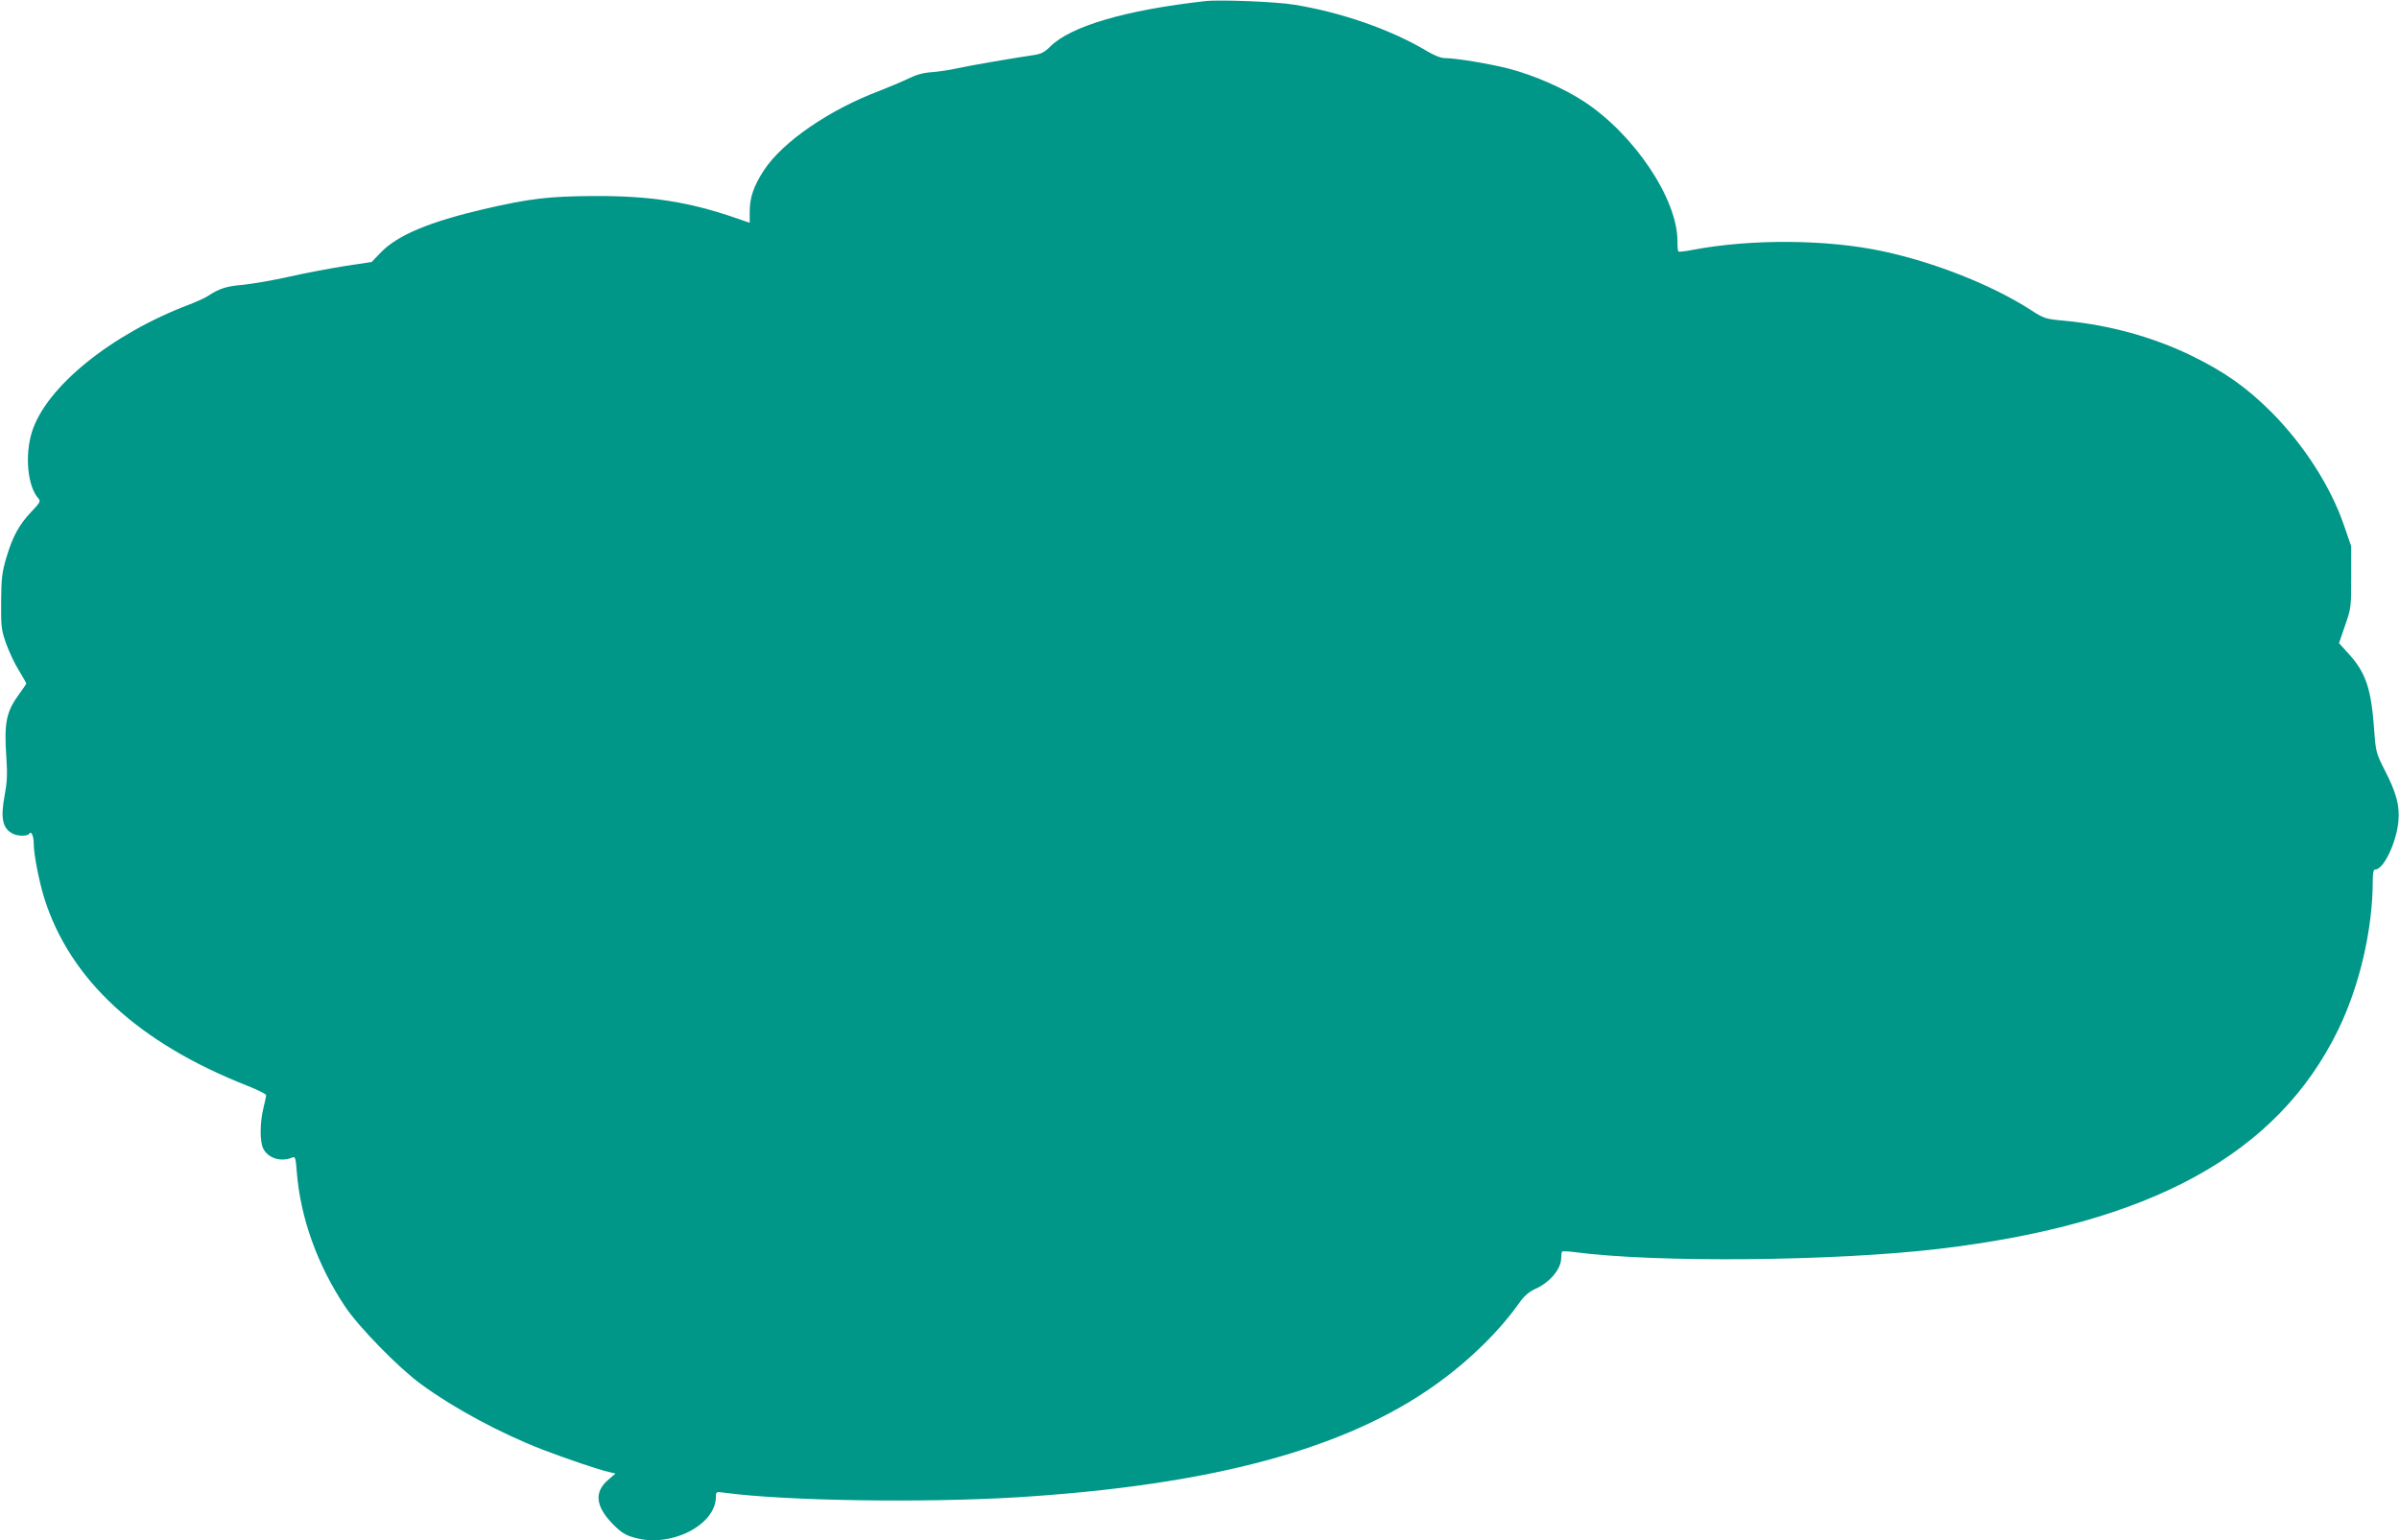<?xml version="1.0" standalone="no"?>
<!DOCTYPE svg PUBLIC "-//W3C//DTD SVG 20010904//EN"
 "http://www.w3.org/TR/2001/REC-SVG-20010904/DTD/svg10.dtd">
<svg version="1.0" xmlns="http://www.w3.org/2000/svg"
 width="1280pt" height="822pt" viewBox="0 0 1280 822"
 preserveAspectRatio="xMidYMid meet">
<g transform="translate(0,822) scale(0.1,-0.1)"
fill="#009688" stroke="none">
<path d="M6430 8214 c-427 -48 -717 -134 -826 -242 -31 -31 -49 -40 -89 -46
-99 -14 -348 -57 -410 -71 -35 -8 -94 -17 -132 -20 -48 -3 -85 -14 -128 -35
-33 -16 -102 -45 -153 -65 -266 -100 -515 -271 -615 -422 -55 -84 -77 -146
-77 -223 l0 -59 -72 25 c-252 87 -456 119 -753 118 -247 -1 -347 -13 -594 -70
-287 -67 -458 -138 -547 -229 l-51 -53 -139 -21 c-76 -12 -211 -37 -299 -57
-88 -20 -201 -39 -250 -44 -87 -7 -126 -20 -185 -59 -14 -10 -59 -30 -100 -46
-417 -158 -765 -440 -840 -681 -39 -127 -22 -291 35 -354 13 -14 8 -23 -38
-71 -66 -70 -99 -131 -133 -244 -23 -79 -27 -109 -28 -235 -1 -134 1 -151 27
-225 16 -44 46 -108 68 -143 21 -35 39 -66 39 -69 0 -3 -16 -27 -36 -54 -71
-97 -83 -154 -70 -344 6 -86 4 -129 -9 -198 -23 -122 -12 -177 42 -205 28 -15
80 -15 89 -1 10 18 24 -11 24 -52 0 -58 28 -200 56 -291 137 -436 503 -774
1087 -1003 53 -21 97 -43 97 -49 0 -6 -7 -38 -15 -71 -19 -80 -19 -178 0 -215
27 -52 96 -72 156 -46 14 6 17 -5 22 -72 19 -249 110 -502 259 -725 73 -109
285 -326 403 -412 177 -130 425 -263 649 -350 128 -49 305 -109 356 -120 l34
-8 -36 -31 c-79 -66 -72 -142 21 -238 46 -46 67 -60 116 -73 192 -56 434 66
435 218 0 27 1 28 43 22 325 -44 1057 -55 1559 -25 1040 64 1758 257 2240 603
179 128 340 286 448 440 23 32 49 54 79 68 80 35 141 107 141 167 0 16 2 31 5
34 3 2 31 1 63 -3 435 -58 1389 -49 1947 17 1131 134 1807 505 2130 1168 115
236 185 537 185 799 0 40 4 57 13 57 45 0 114 145 124 260 7 82 -11 150 -74
272 -44 87 -47 96 -55 207 -16 227 -44 311 -139 415 l-49 54 32 94 c32 91 33
97 33 258 l0 165 -39 113 c-70 205 -214 429 -386 602 -133 133 -248 214 -425
301 -208 101 -440 165 -685 188 -97 9 -104 11 -178 59 -204 131 -509 252 -785
311 -297 64 -701 67 -1014 8 -40 -8 -75 -12 -78 -9 -3 3 -5 28 -5 57 0 223
-230 567 -498 743 -110 72 -268 141 -403 176 -101 26 -283 56 -340 56 -21 0
-56 14 -93 36 -192 115 -457 208 -711 249 -95 16 -400 28 -475 19z"/>
</g>
</svg>
